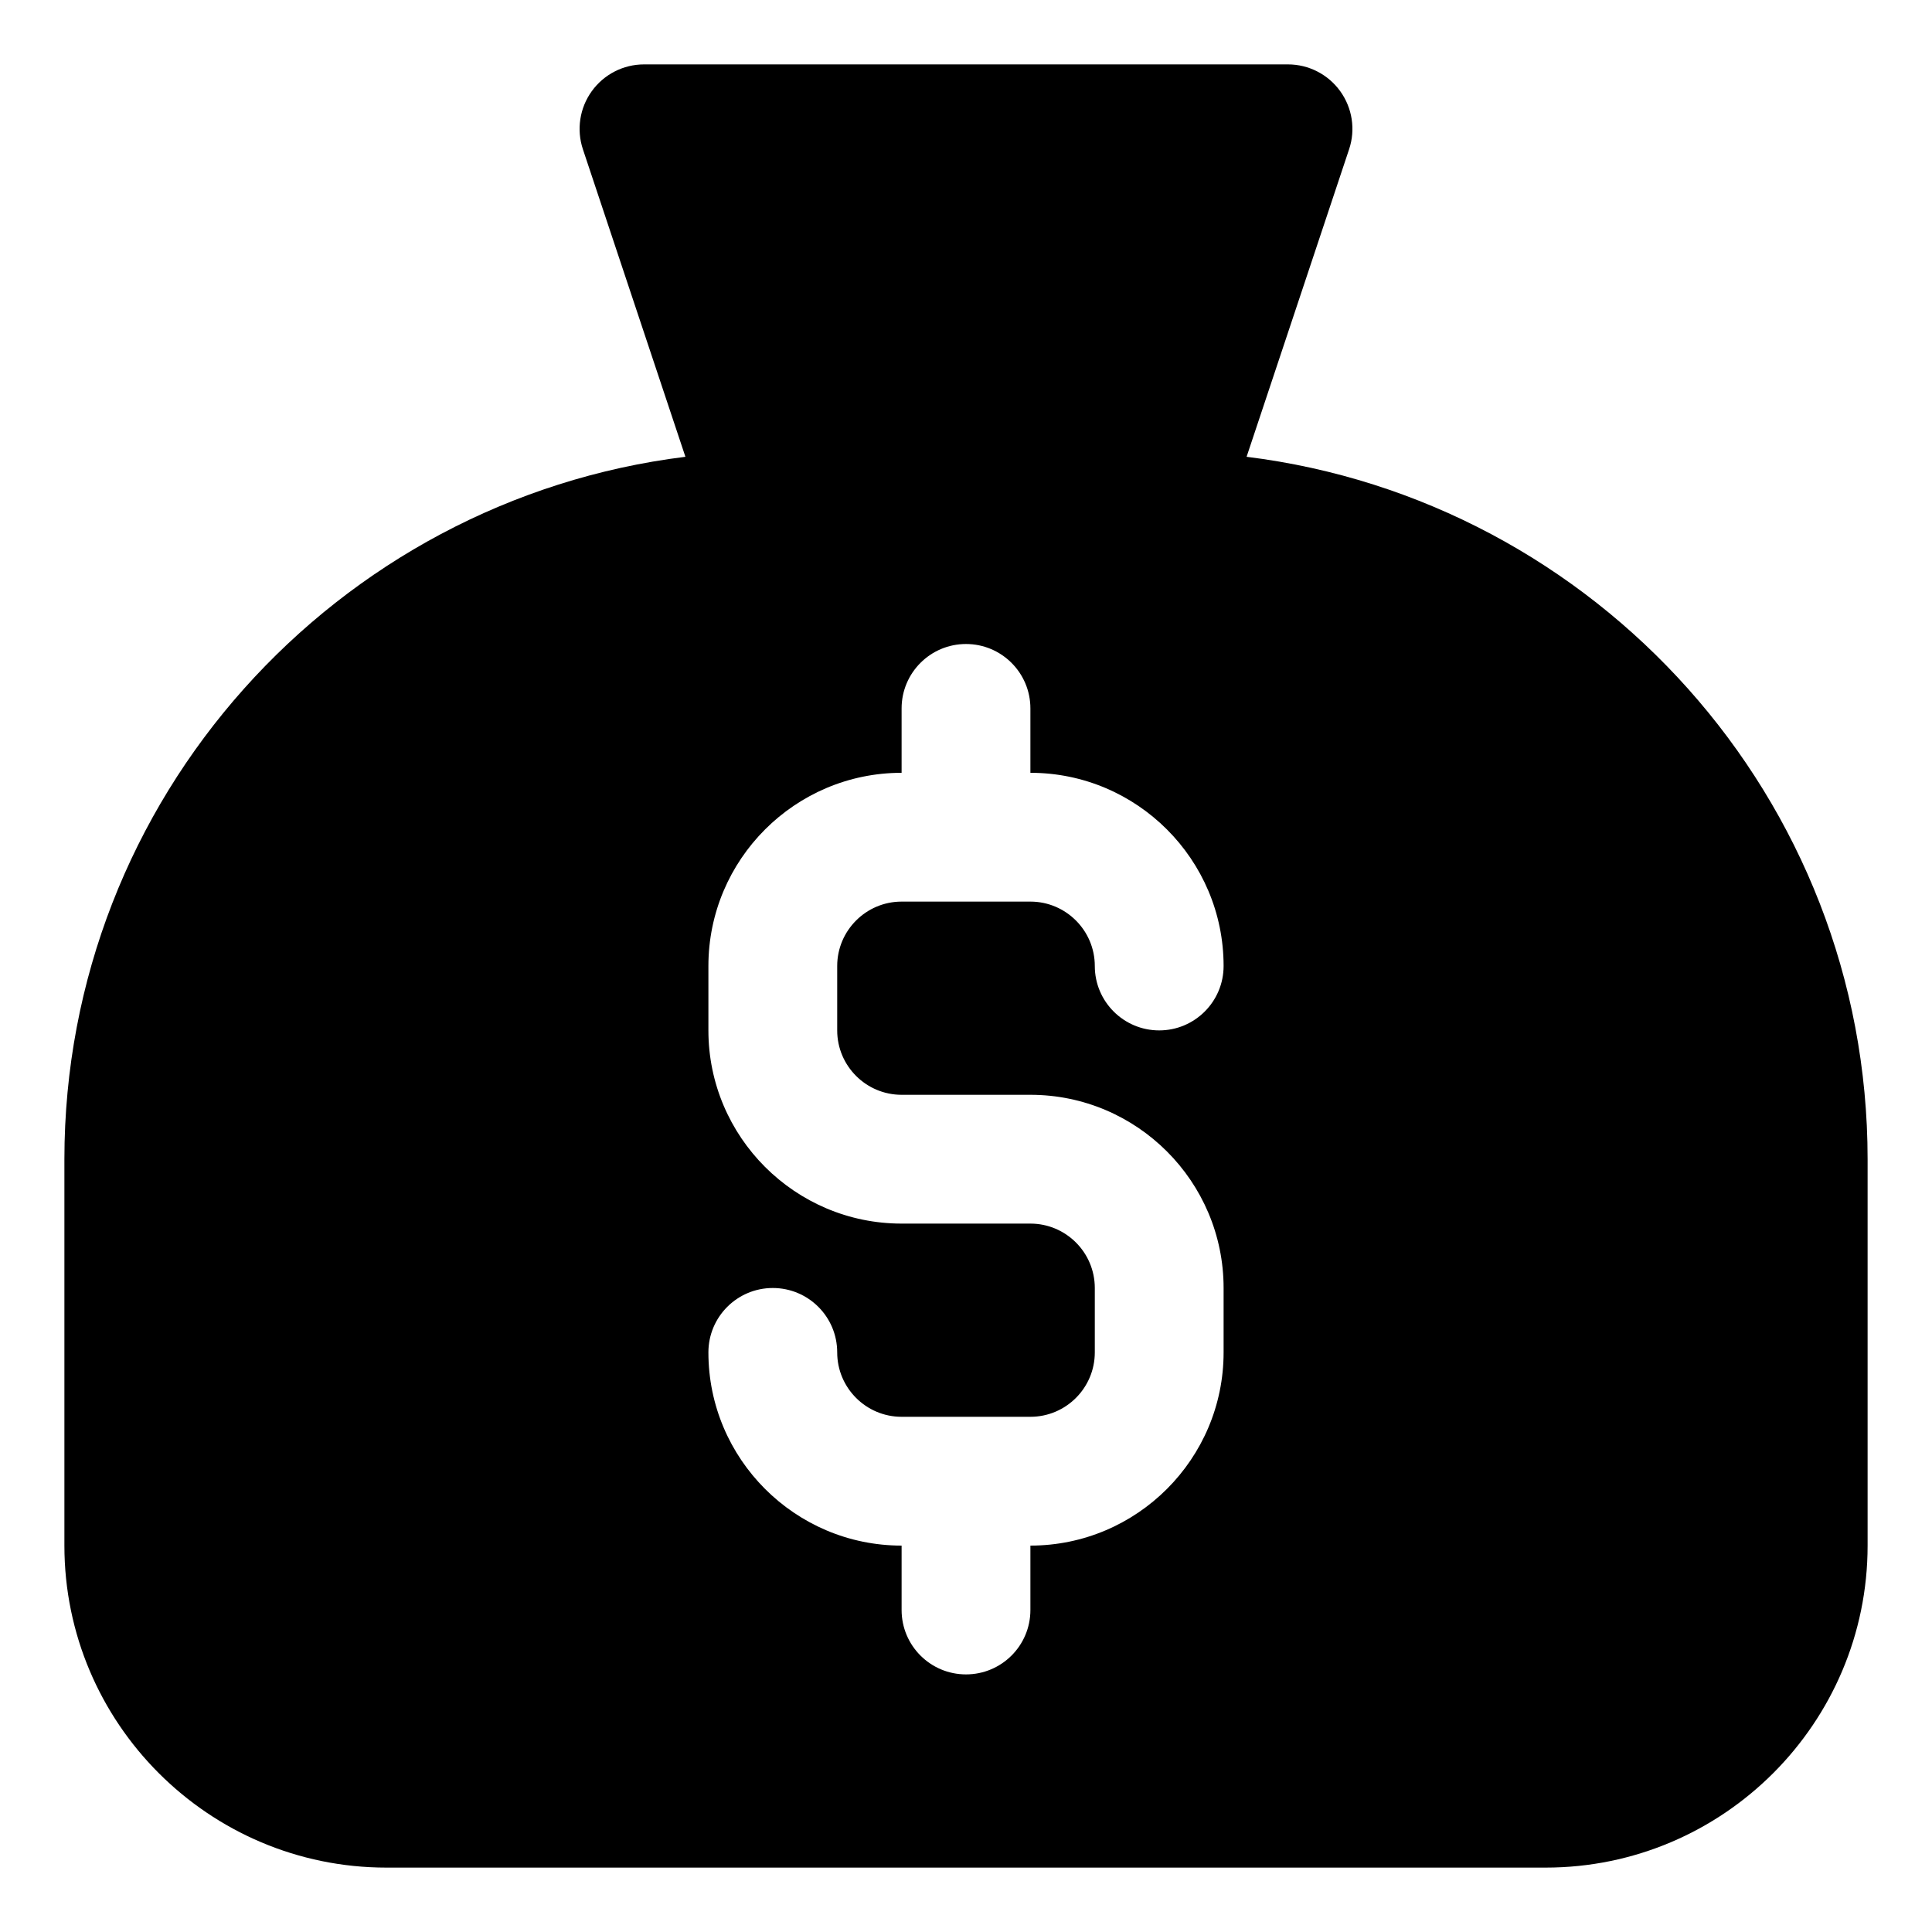 <svg xmlns:xlink="http://www.w3.org/1999/xlink" xmlns="http://www.w3.org/2000/svg" xml:space="preserve" viewBox="0 0 30 30" version="1.1" style="enable-background:new 0 0 30 30;" id="Layer_1_1_"><path d="M19.357,7.093l1.592-4.776c0.102-0.305,0.05-0.64-0.138-0.901C20.623,1.155,20.321,1,20,1H10  C9.679,1,9.377,1.155,9.189,1.416C9.001,1.677,8.95,2.012,9.051,2.317l1.592,4.776C5.217,7.765,1,12.395,1,18v6c0,2.757,2.243,5,5,5  h18c2.757,0,5-2.243,5-5v-6C29,12.395,24.783,7.765,19.357,7.093z M14,17h2c1.654,0,3,1.346,3,3v1c0,1.654-1.346,3-3,3v1  c0,0.553-0.448,1-1,1s-1-0.447-1-1v-1c-1.654,0-3-1.346-3-3c0-0.553,0.448-1,1-1s1,0.447,1,1c0,0.552,0.449,1,1,1h2  c0.551,0,1-0.448,1-1v-1c0-0.552-0.449-1-1-1h-2c-1.654,0-3-1.346-3-3v-1c0-1.654,1.346-3,3-3v-1c0-0.552,0.448-1,1-1s1,0.448,1,1v1  c1.654,0,3,1.346,3,3c0,0.552-0.448,1-1,1s-1-0.448-1-1c0-0.551-0.449-1-1-1h-2c-0.551,0-1,0.449-1,1v1C13,16.552,13.449,17,14,17z"></path></svg>